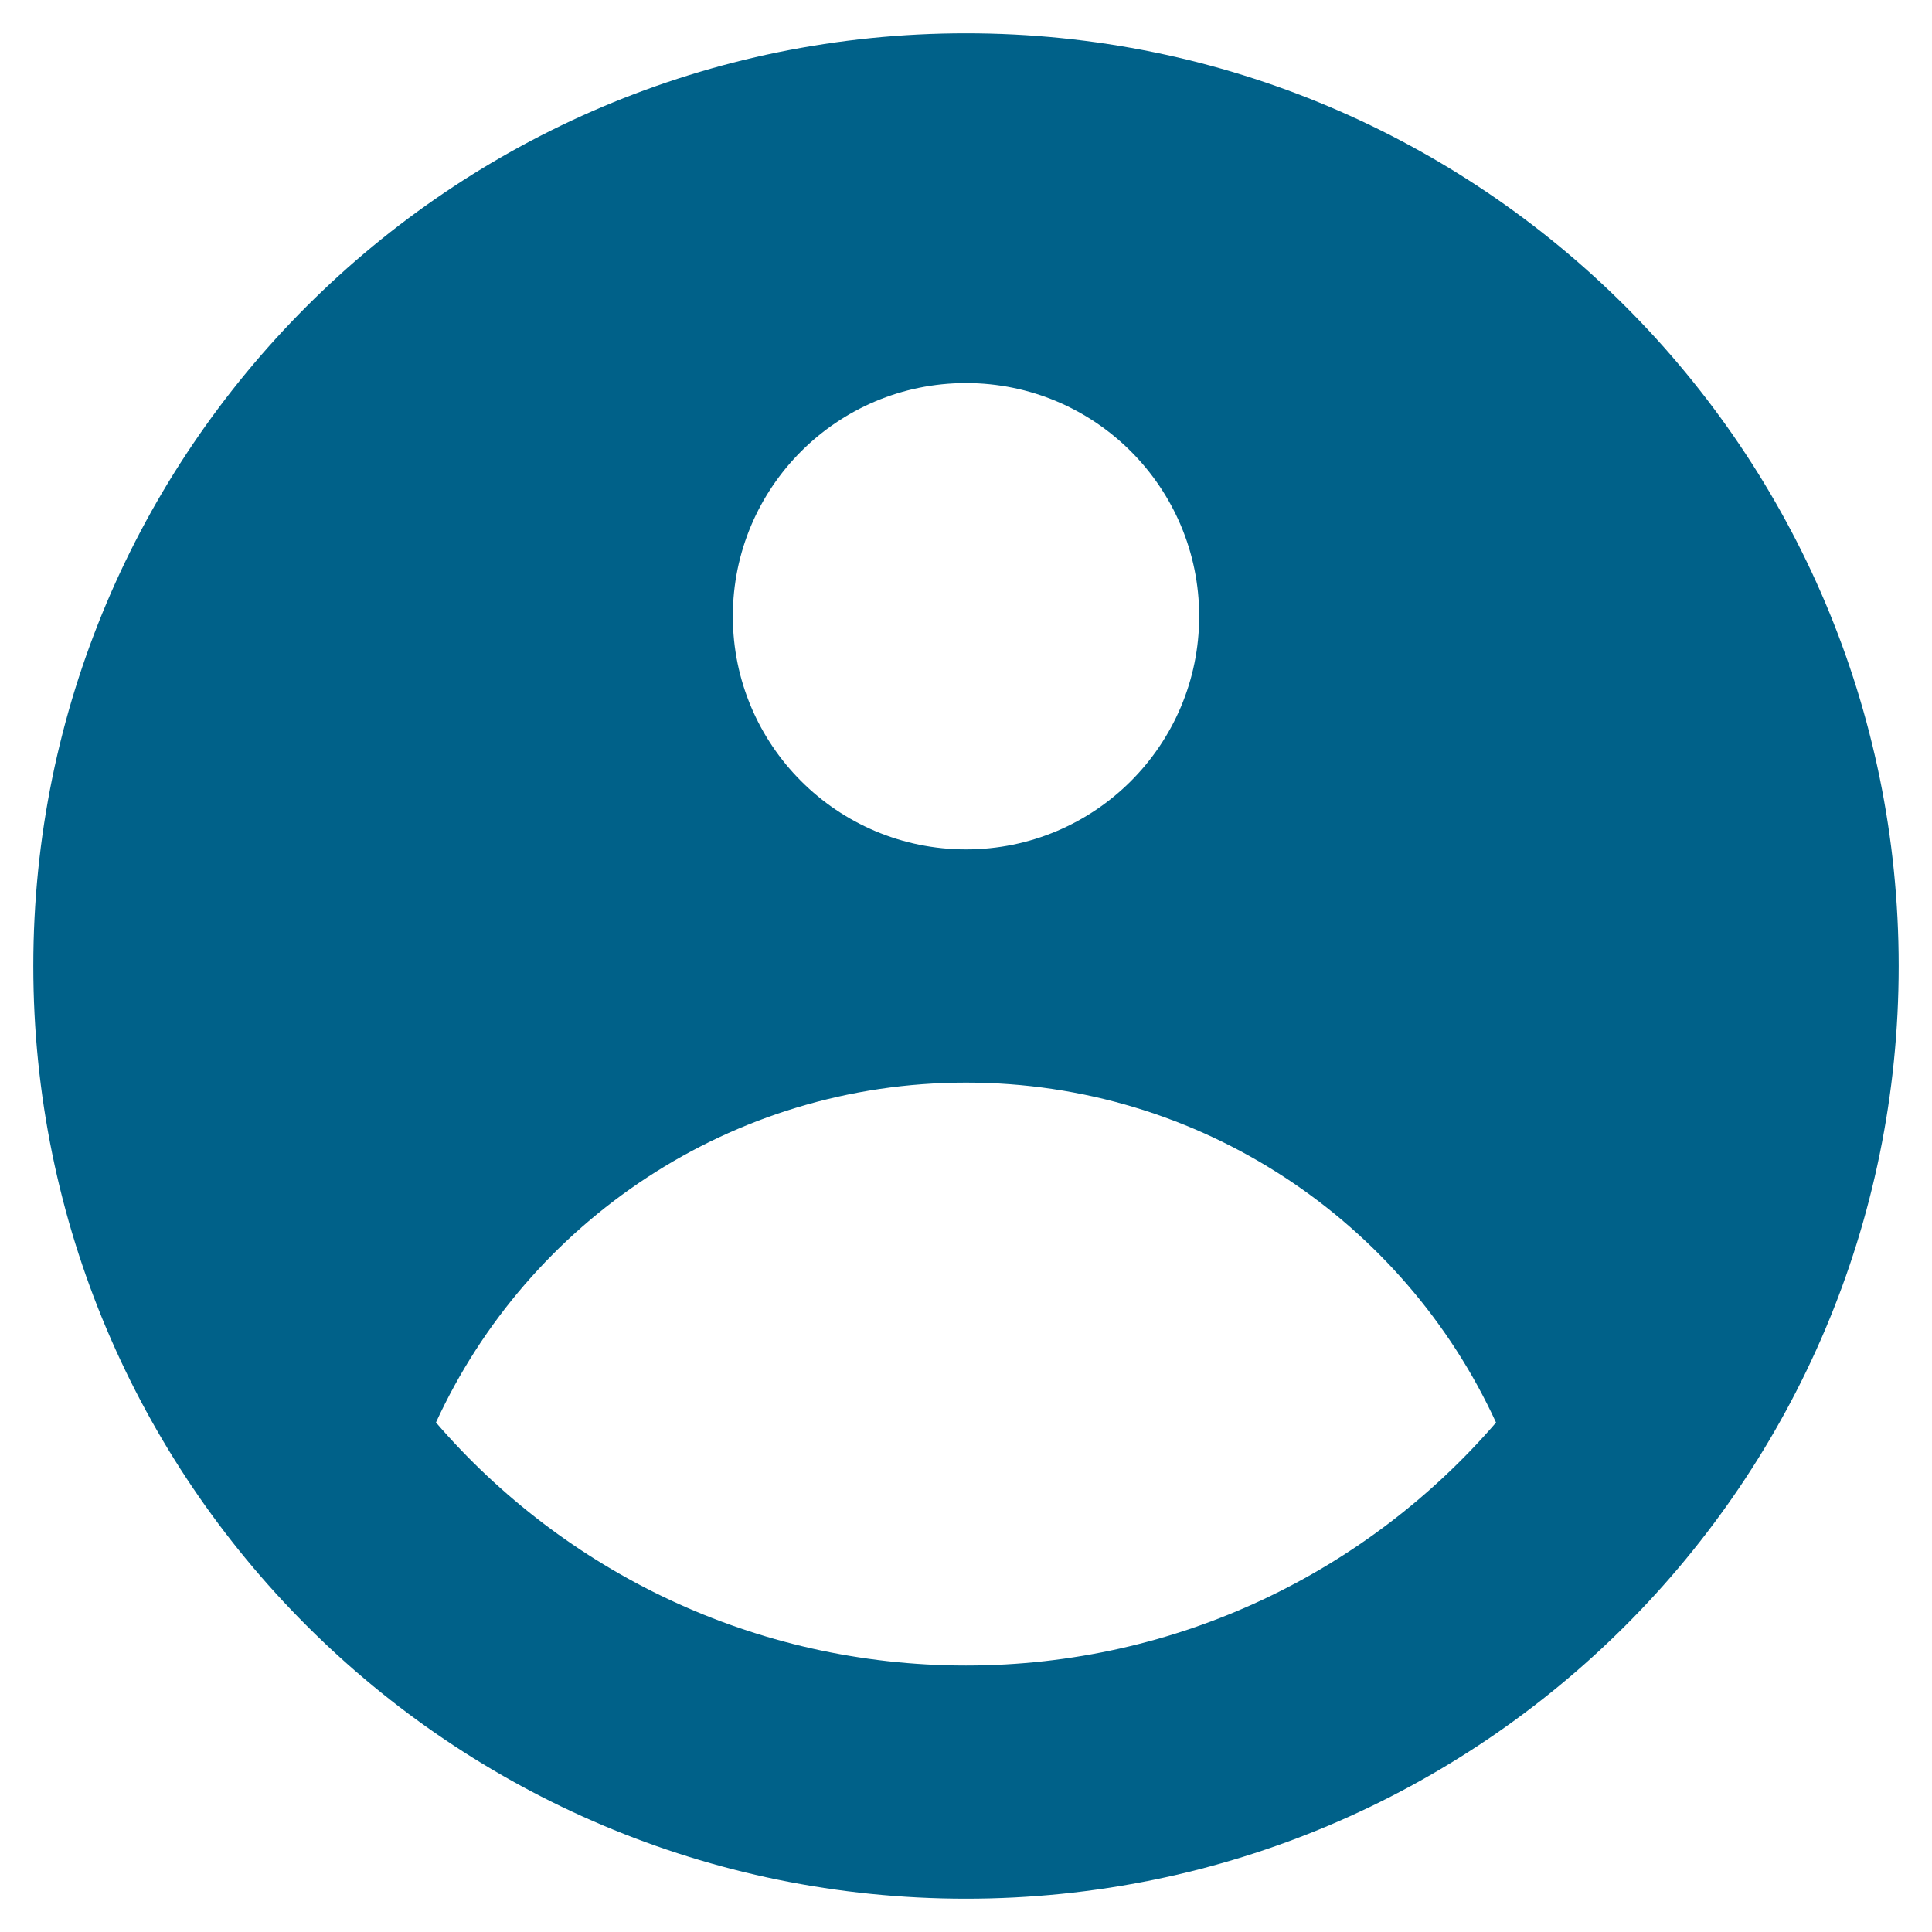 <svg width="29" height="29" viewBox="0 0 29 29" fill="none" xmlns="http://www.w3.org/2000/svg">
<path fill-rule="evenodd" clip-rule="evenodd" d="M28.5 14.5C28.5 22.232 22.232 28.5 14.5 28.5C6.768 28.5 0.5 22.232 0.5 14.5C0.5 6.768 6.768 0.5 14.5 0.5C22.232 0.5 28.5 6.768 28.5 14.5ZM18 9.25C18 11.183 16.433 12.75 14.5 12.75C12.567 12.75 11 11.183 11 9.25C11 7.317 12.567 5.75 14.5 5.75C16.433 5.75 18 7.317 18 9.25ZM14.5 16.25C10.969 16.25 7.927 18.341 6.544 21.352C8.47 23.586 11.32 25 14.5 25C17.68 25 20.53 23.586 22.456 21.353C21.073 18.341 18.031 16.25 14.5 16.25Z" fill="#006189"/>
</svg>

